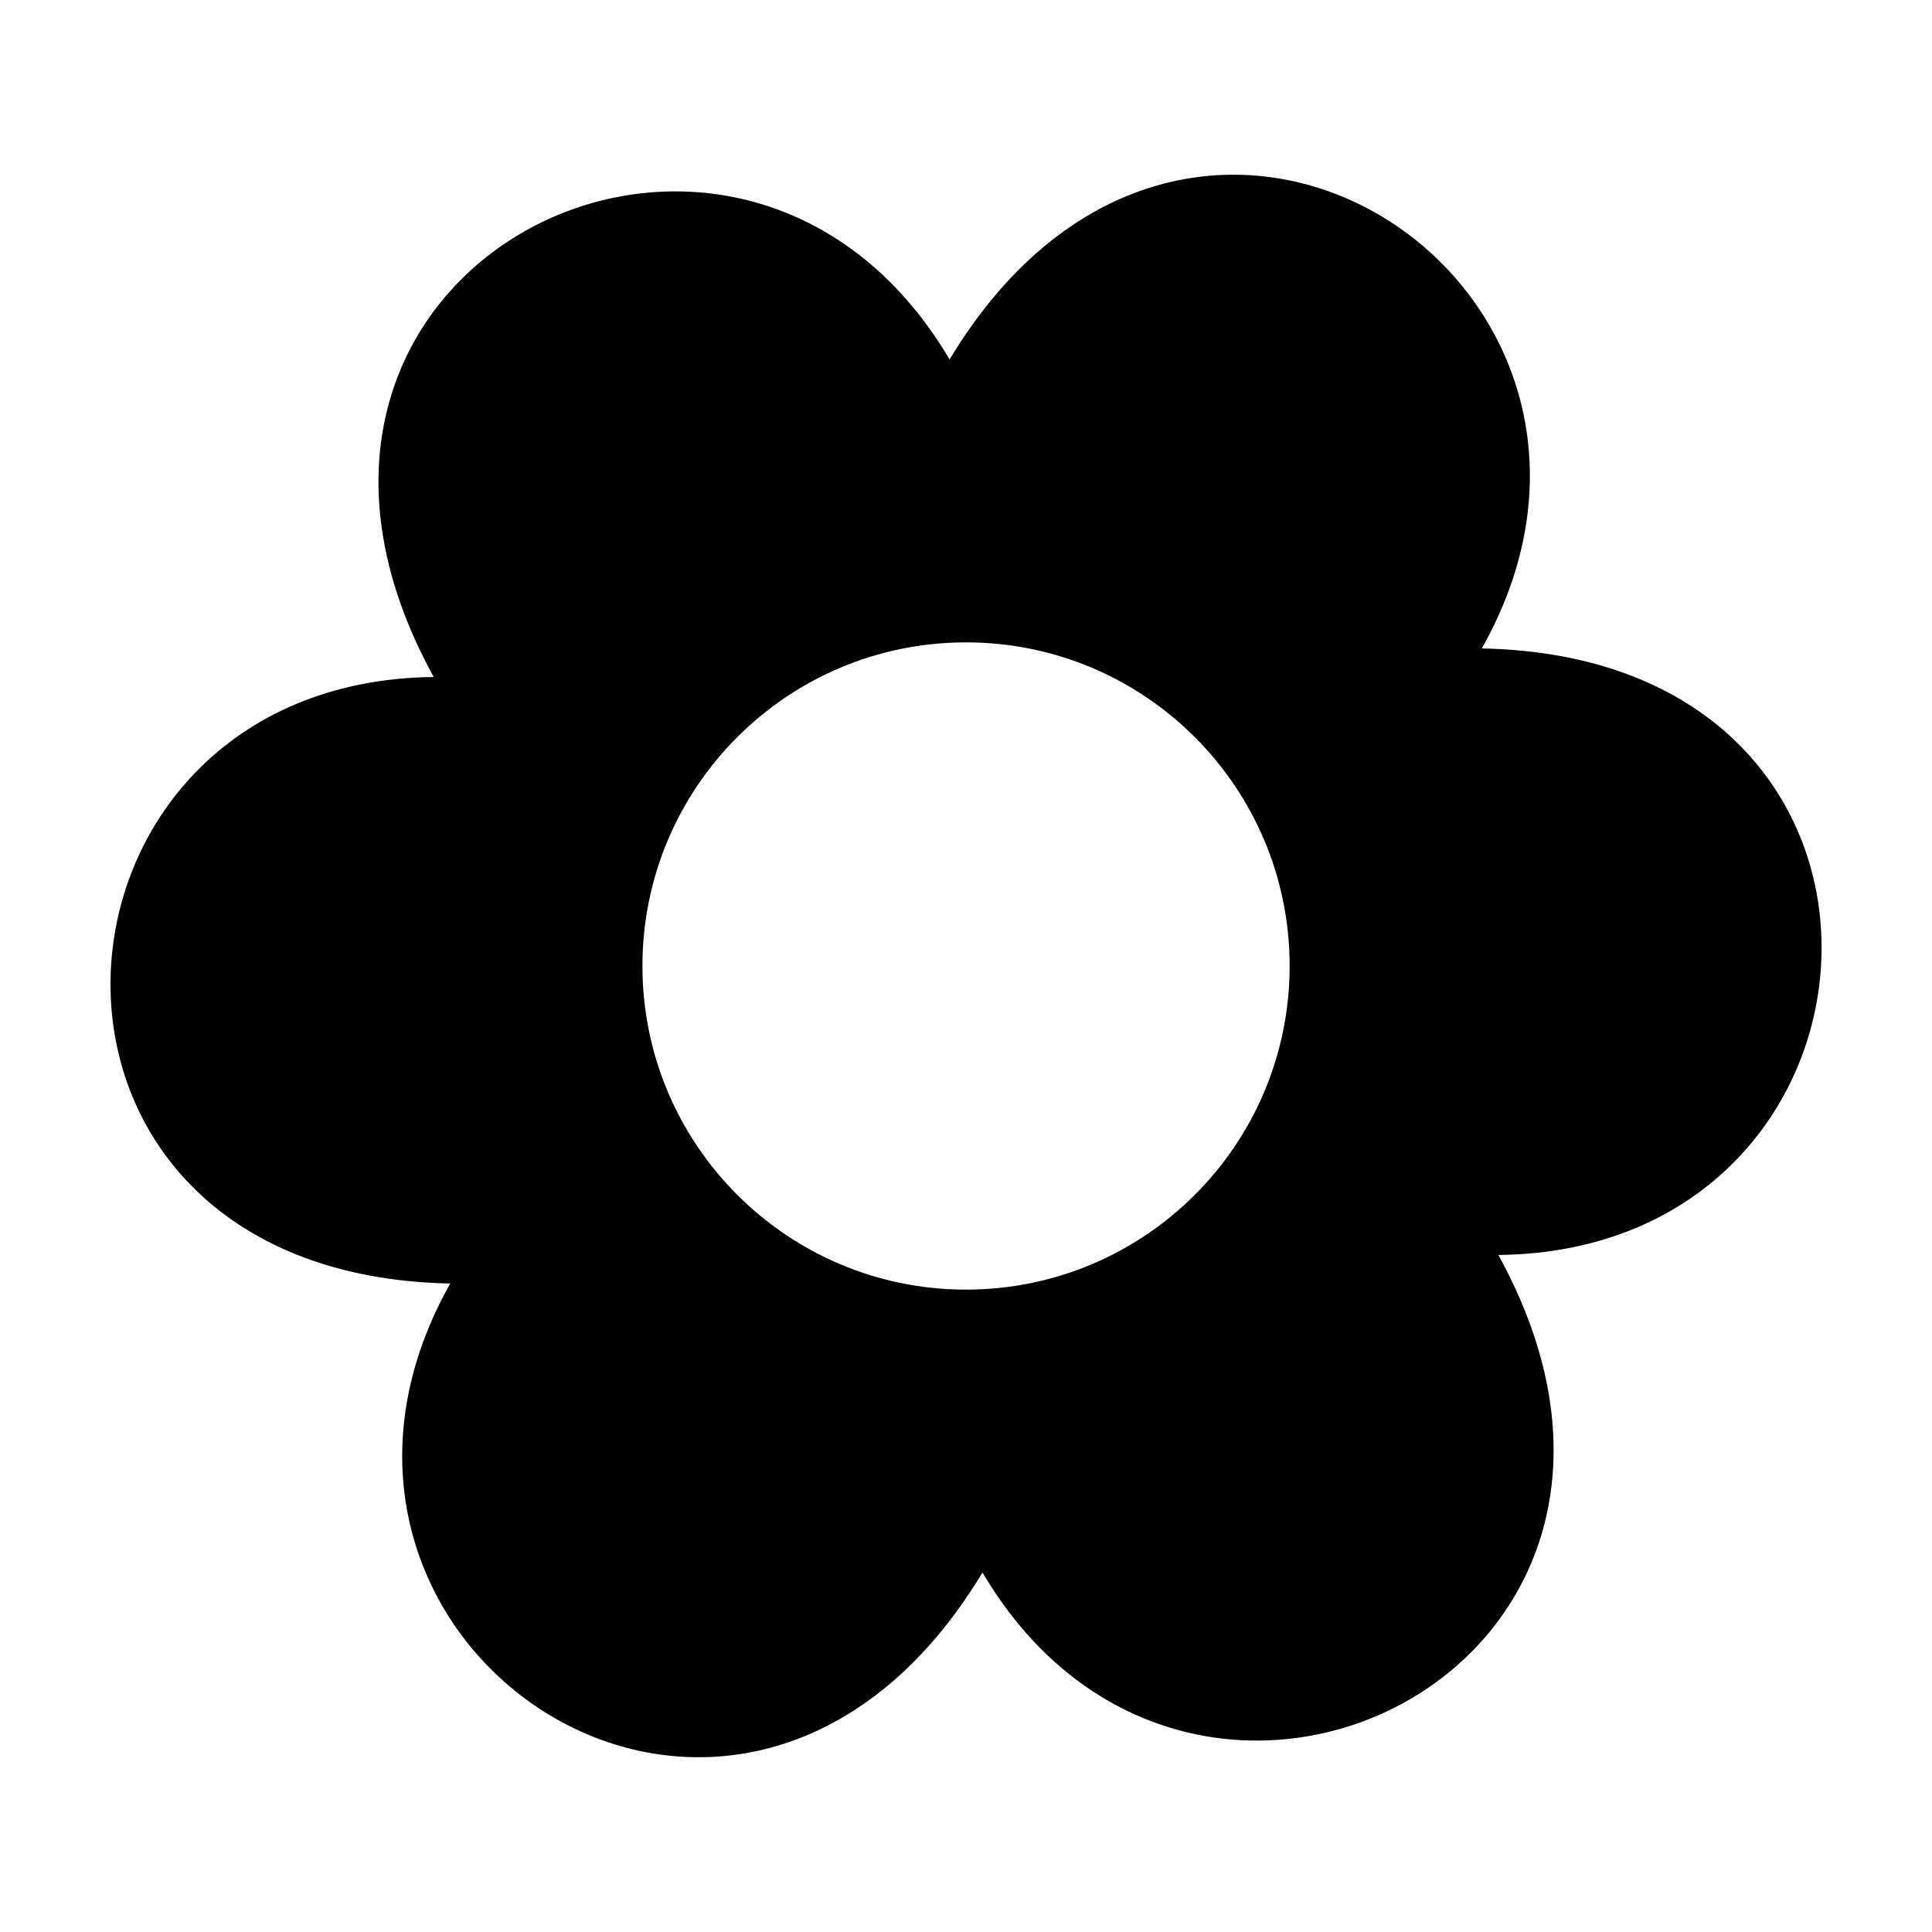 <?xml version="1.0" encoding="UTF-8"?>
<!-- The Best Svg Icon site in the world: iconSvg.co, Visit us! https://iconsvg.co -->
<svg fill="#000000" width="800px" height="800px" version="1.1" viewBox="144 144 512 512" xmlns="http://www.w3.org/2000/svg">
 <path d="m536.71 315.84c124.55 2.445 114.02 159.61 4.367 160.74 60.16 109.34-80.898 178.77-136.71 84.152-64.387 106.89-194.91 19.168-141.06-76.582-124.55-2.441-114.02-159.61-4.367-160.74-60.16-109.34 80.898-178.77 136.71-84.152 64.387-106.89 194.91-19.168 141.06 76.582zm-136.7-1.605c47.355 0 85.758 38.406 85.758 85.766 0 47.355-38.406 85.758-85.758 85.758-47.355 0-85.758-38.406-85.758-85.758 0-47.359 38.406-85.766 85.758-85.766z" fill-rule="evenodd"/>
</svg>